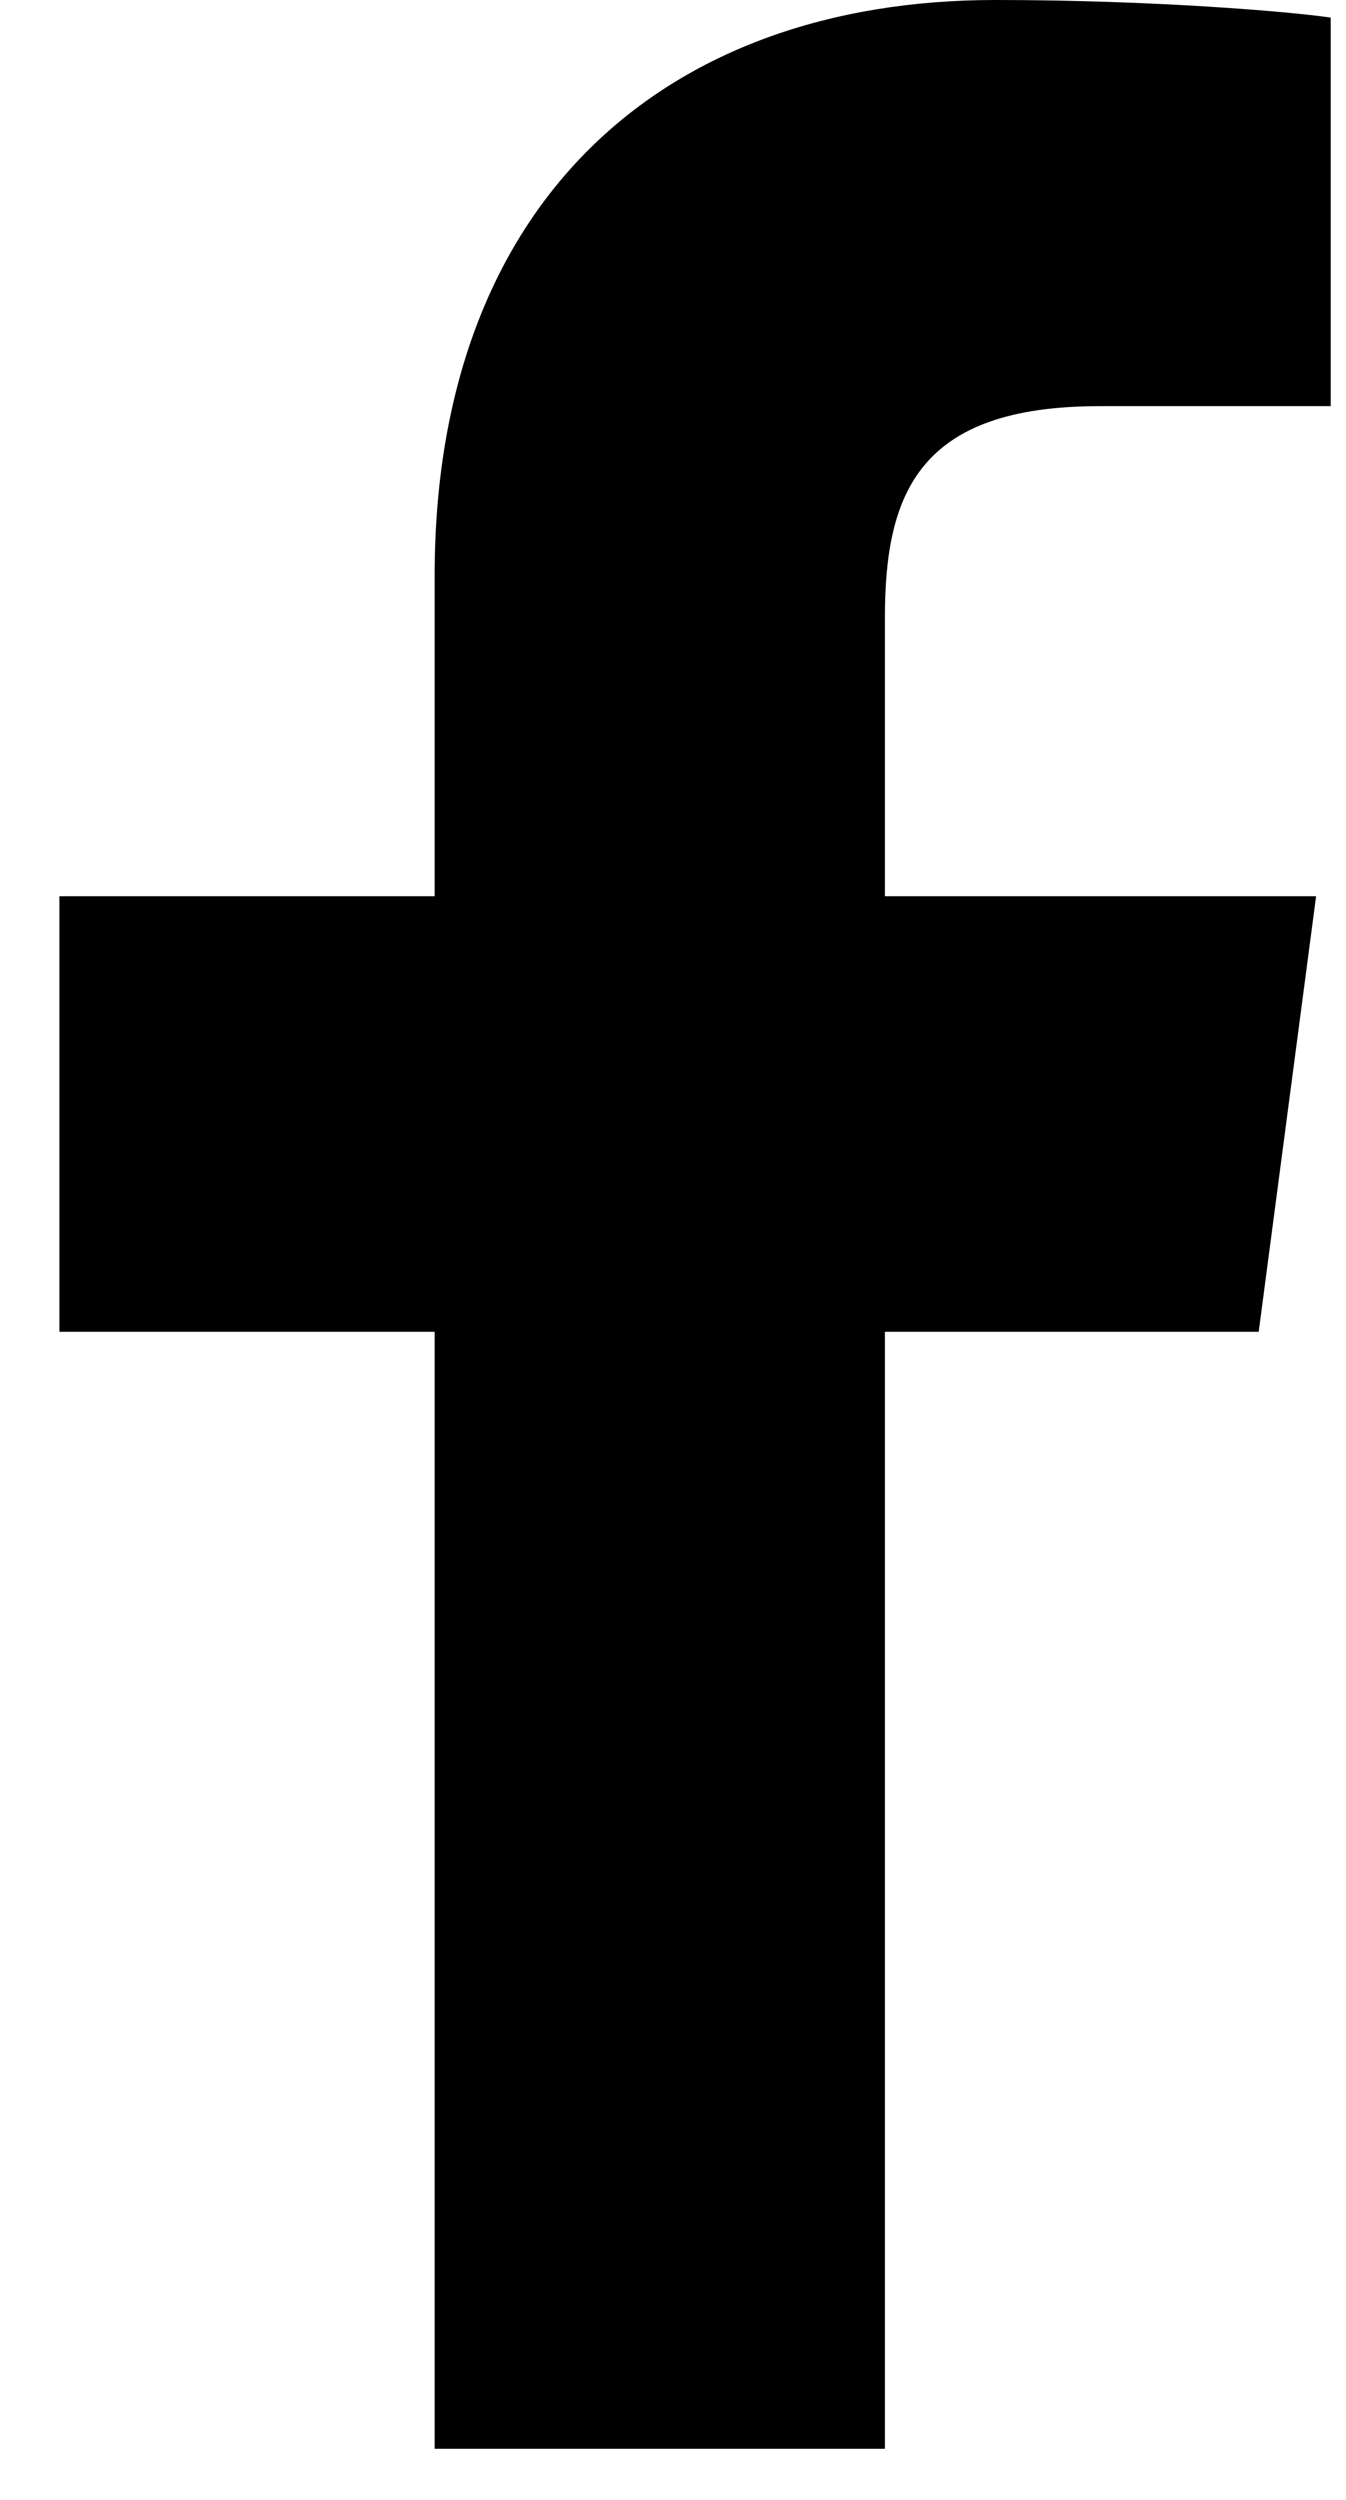 <?xml version="1.0" encoding="UTF-8" standalone="no"?>
<svg width="14px" height="26px" viewBox="0 0 14 26" version="1.1" xmlns="http://www.w3.org/2000/svg" xmlns:xlink="http://www.w3.org/1999/xlink">
    <!-- Generator: Sketch 41.2 (35397) - http://www.bohemiancoding.com/sketch -->
    <title>icon_fb</title>
    <desc>Created with Sketch.</desc>
    <defs>
        <polygon id="path-1" points="0 13.714 0 0 16 0 16 27.429 0 27.429 0 13.714 0 27.429 16 27.429 16 0 0 0 0 13.714"></polygon>
    </defs>
    <g id="Page-1" stroke="none" stroke-width="1" fill="none" fill-rule="evenodd">
        <g id="home" transform="translate(-978, -429)">
            <g id="icon_fb" transform="translate(977, 429)">
                <g id="Group-3">
                    <mask id="mask-2" fill="white">
                        <use xlink:href="#path-1"></use>
                    </mask>
                    <g id="Clip-2"></g>
                    <polygon id="Stroke-1" stroke-opacity="0.008" stroke="#000000" stroke-width="1.33333335e-11" mask="url(#mask-2)" points="0 0 16 0 16 27.429 0 27.429"></polygon>
                </g>
                <path d="M14.841,0.183 L14.841,4.224 L12.439,4.224 C10.556,4.224 10.204,5.127 10.204,6.428 L10.204,9.321 L14.689,9.321 L14.092,13.851 L10.204,13.851 L10.204,25.468 L5.521,25.468 L5.521,13.851 L1.618,13.851 L1.618,9.321 L5.521,9.321 L5.521,5.984 C5.521,2.112 7.893,0 11.352,0 C13.005,0 14.429,0.122 14.842,0.183 L14.841,0.183 Z" id="Fill-4" fill="#000000"></path>
            </g>
        </g>
    </g>
</svg>